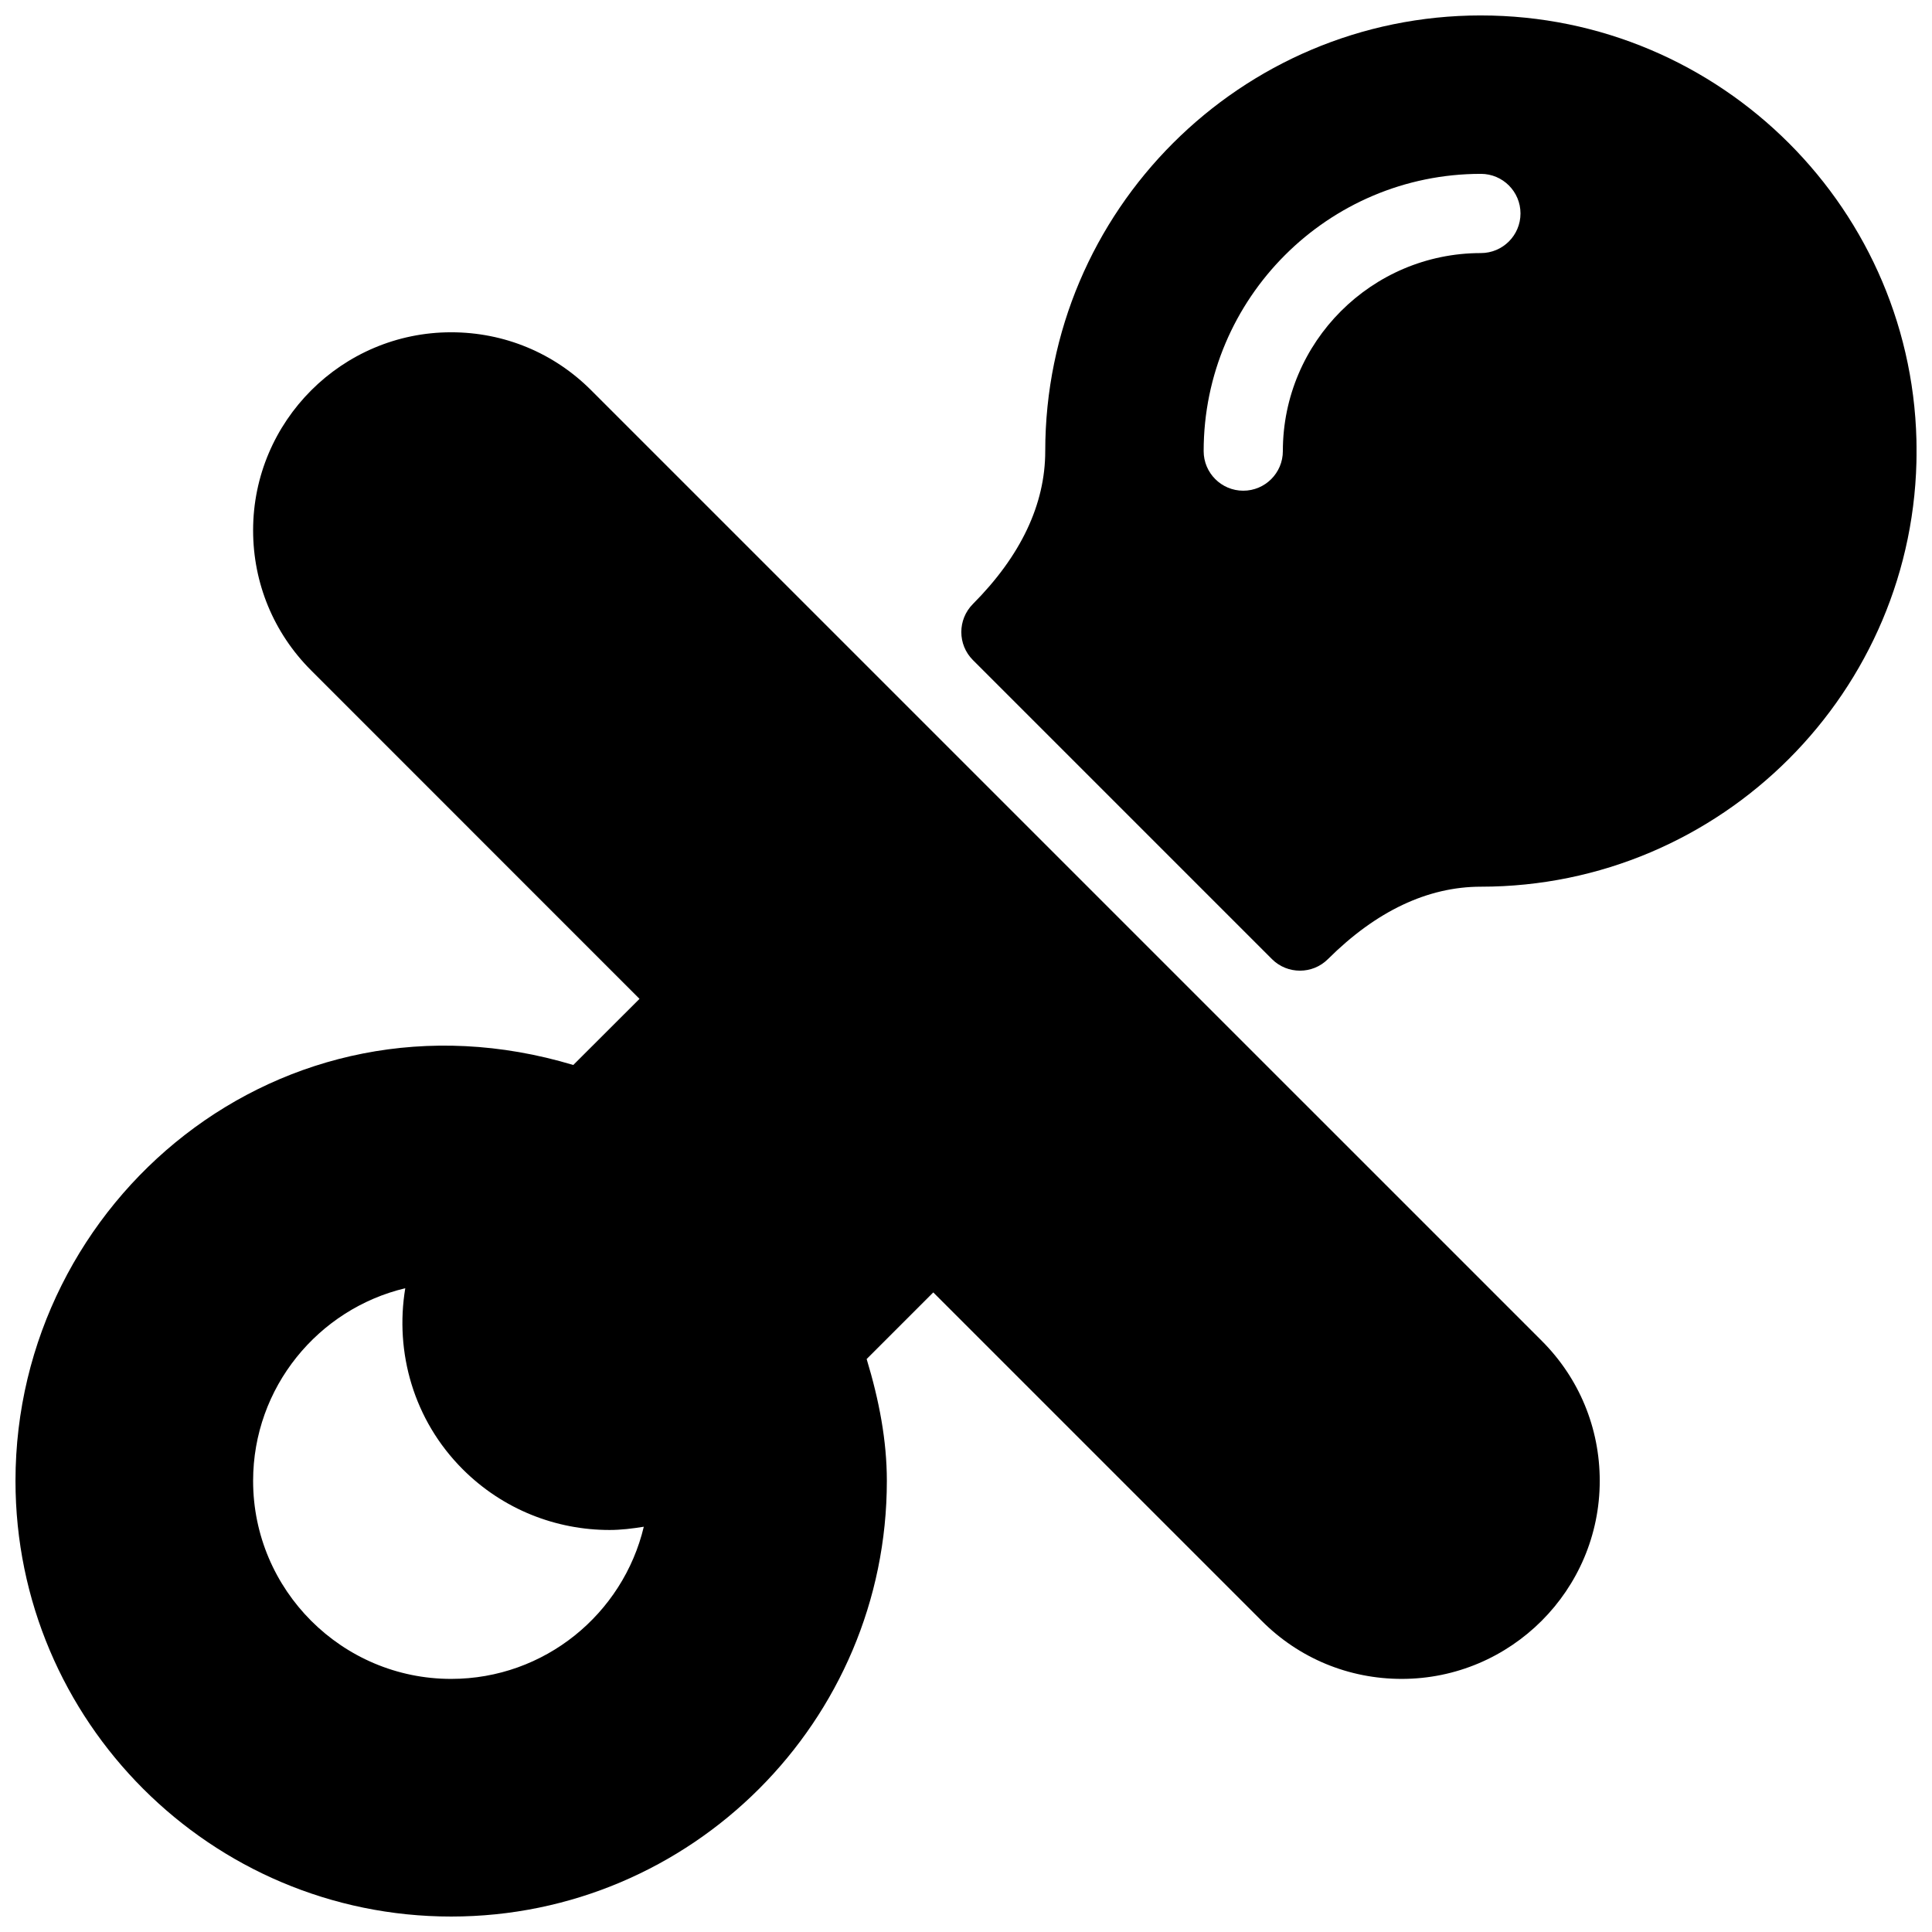 <?xml version="1.0" encoding="UTF-8"?>
<!-- Uploaded to: SVG Repo, www.svgrepo.com, Generator: SVG Repo Mixer Tools -->
<svg width="800px" height="800px" version="1.1" viewBox="144 144 512 512" xmlns="http://www.w3.org/2000/svg">
 <defs>
  <clipPath id="a">
   <path d="m148.09 148.09h503.81v503.81h-503.81z"/>
  </clipPath>
 </defs>
 <g clip-path="url(#a)">
  <path d="m536.45 148.09c-63.645 0-115.45 51.766-115.45 115.46 0 14.105-6.465 27.75-19.188 40.535-4.074 4.113-4.074 10.746 0.02 14.84l79.246 79.246c2.059 2.059 4.746 3.066 7.43 3.066 2.664 0 5.352-1.008 7.41-3.066 12.785-12.723 26.43-19.188 40.535-19.188 63.668 0 115.46-51.789 115.46-115.46 0-63.668-51.766-115.43-115.46-115.43zm0 62.977c-28.926 0-52.48 23.551-52.48 52.48 0 5.793-4.699 10.496-10.492 10.496-5.797 0-10.496-4.703-10.496-10.496 0-40.516 32.957-73.473 73.469-73.473 5.797 0 10.496 4.703 10.496 10.496s-4.699 10.496-10.496 10.496zm-235.78 36.359c-9.887-9.91-23.07-15.367-37.113-15.367-28.93 0-52.48 23.551-52.48 52.48 0 14.023 5.457 27.207 15.367 37.113l87.031 87.055-17.551 17.527c-77.312-23.258-147.82 35.855-147.82 110.21 0 63.691 51.766 115.46 115.46 115.46 63.668 0 115.46-51.789 115.46-115.46 0-10.664-2.035-21.328-5.352-32.285l17.656-17.656 87.031 87.031c9.883 9.934 23.066 15.391 37.109 15.391 28.926 0 52.48-23.555 52.48-52.48 0-14.023-5.457-27.207-15.367-37.113zm-37.113 341.5c-28.93 0-52.48-23.551-52.48-52.48 0-24.75 17.234-45.555 40.324-51.051-2.812 16.941 2.184 34.93 15.219 47.969 10.73 10.727 24.812 16.098 38.922 16.098 3.043 0 6.066-0.379 9.07-0.859-5.504 23.09-26.285 40.324-51.055 40.324z"/>
 </g>
</svg>